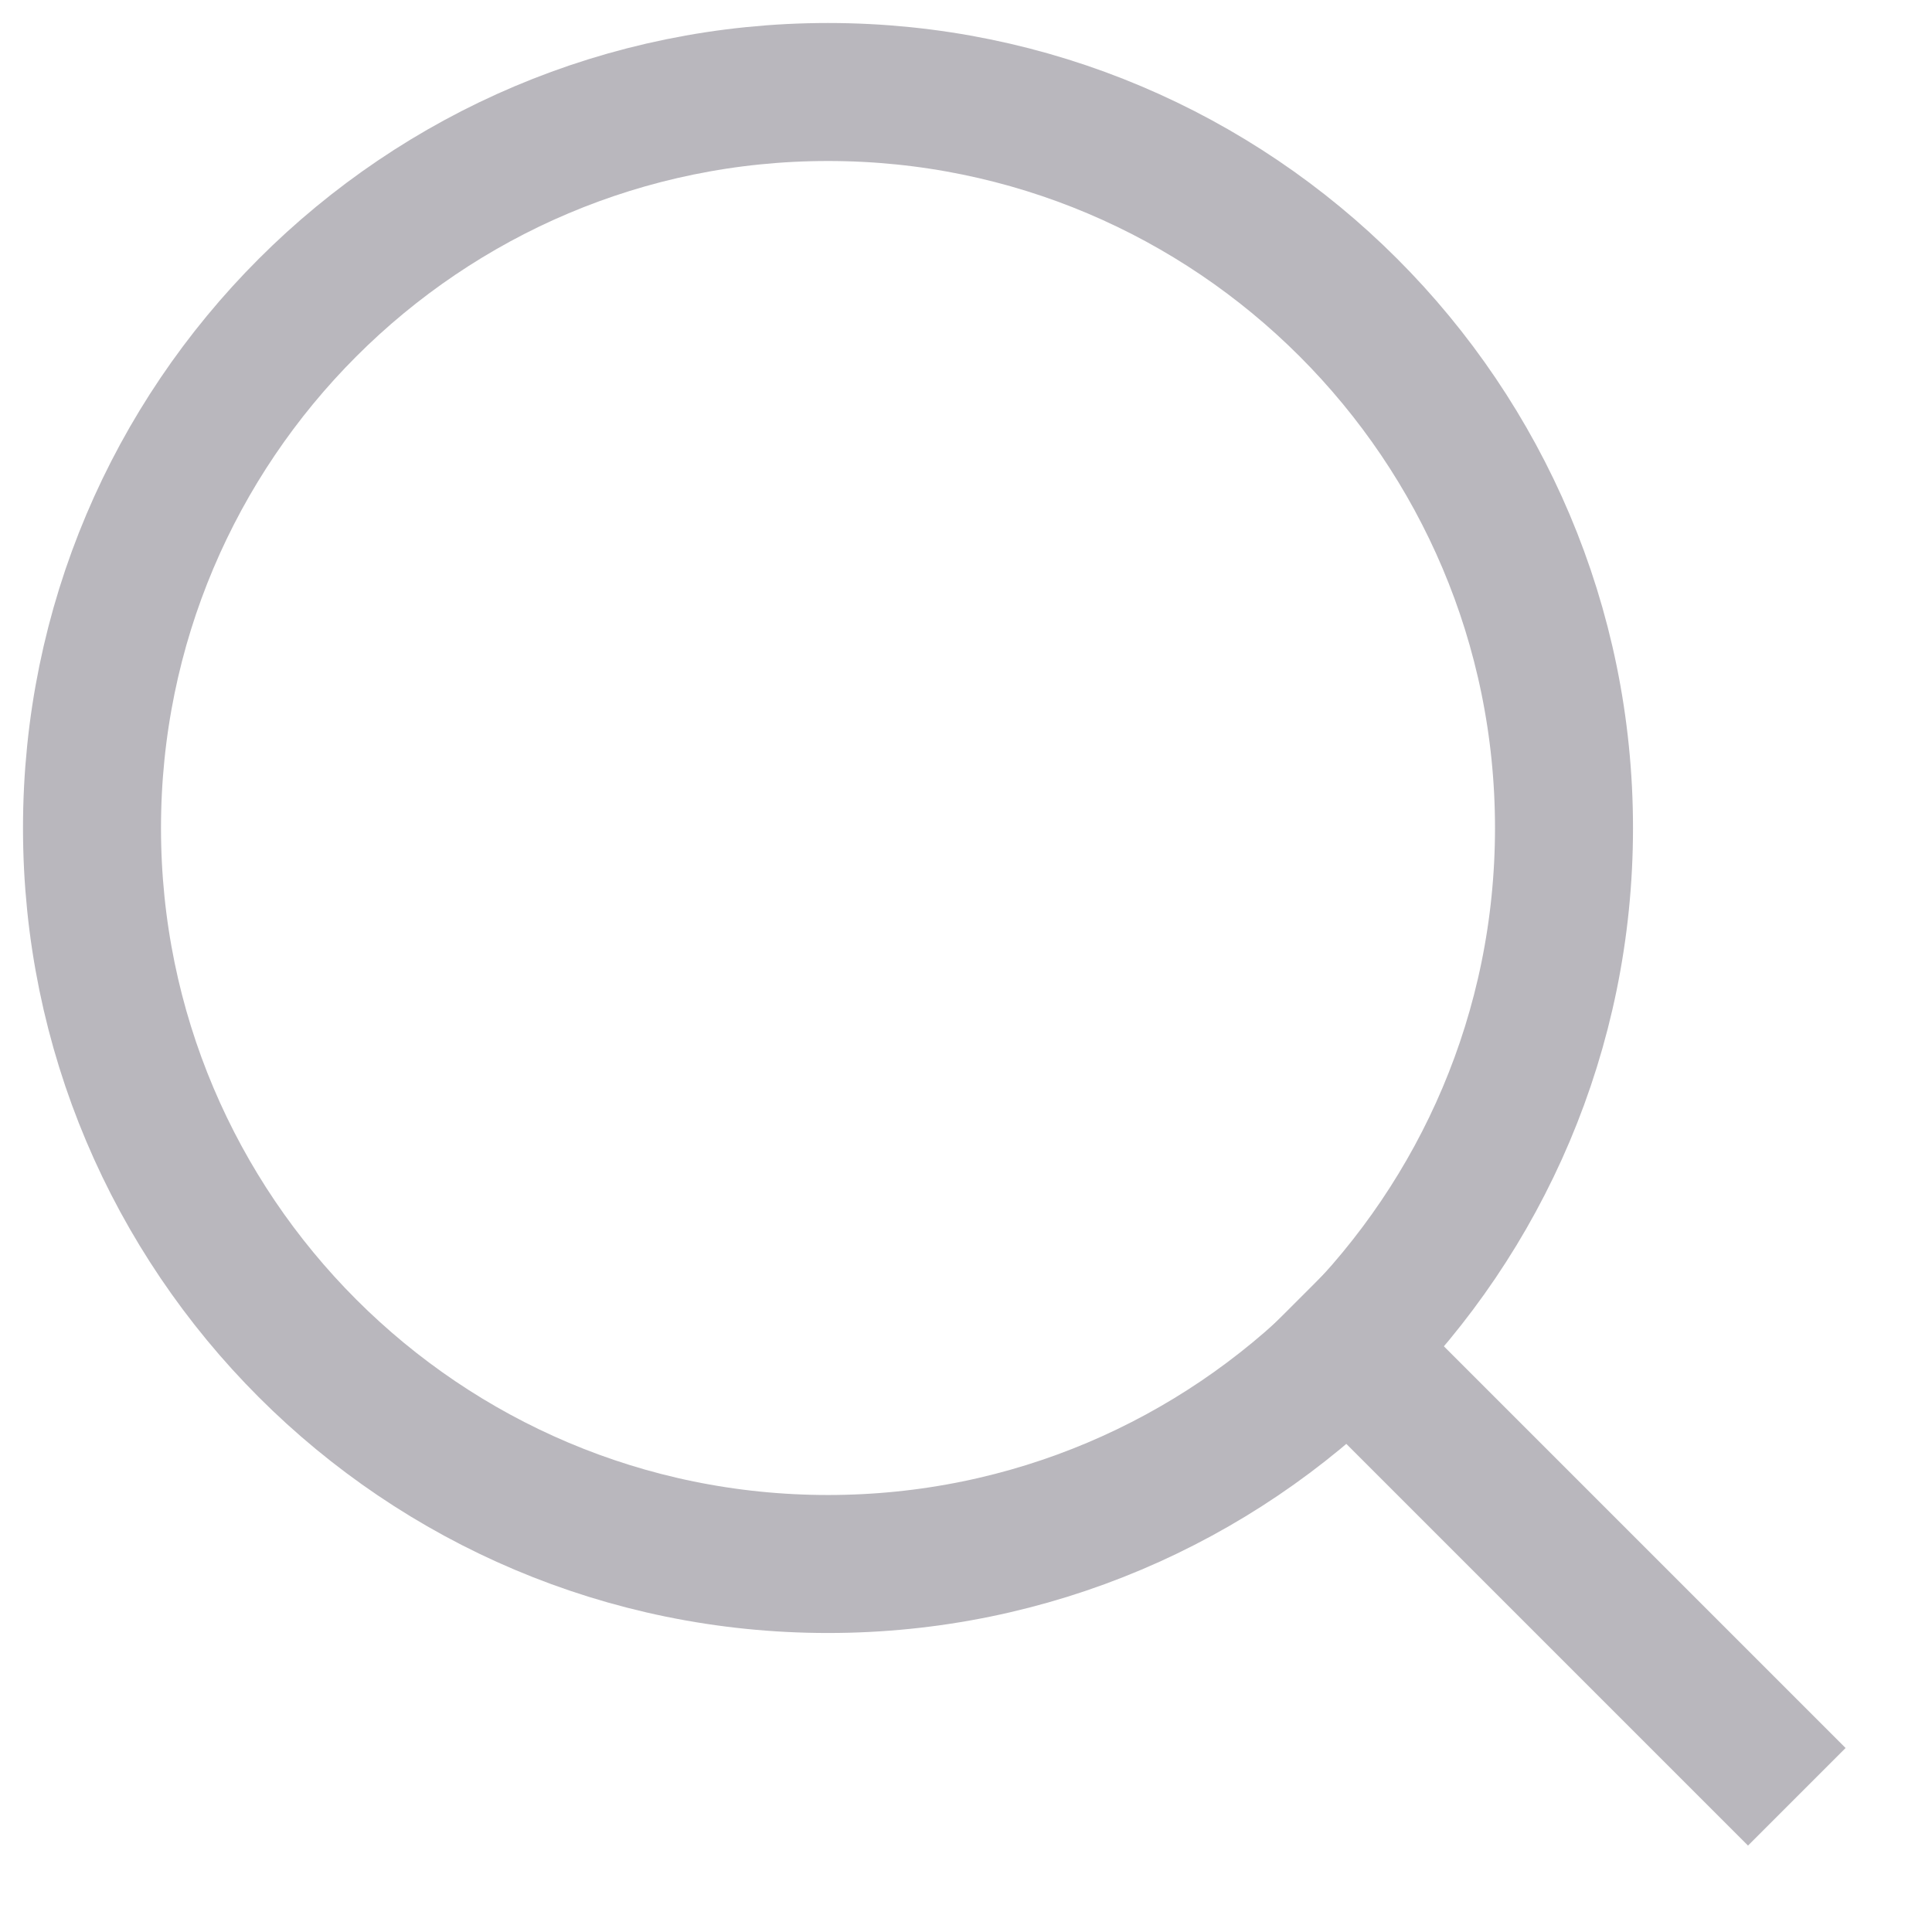 <svg width="21" height="21" viewBox="0 0 21 21" fill="none" xmlns="http://www.w3.org/2000/svg">
<path d="M9 17C13.418 17 17 13.418 17 9C17 4.582 13.418 1 9 1C4.582 1 1 4.582 1 9C1 13.418 4.582 17 9 17Z" stroke="#B9B7BD" stroke-width="1.5" stroke-linecap="round" stroke-linejoin="round"/>
<path d="M19 19L14.65 14.65" stroke="#B9B7BD" stroke-width="1.5" stroke-linecap="square" stroke-linejoin="round"/>
</svg>
